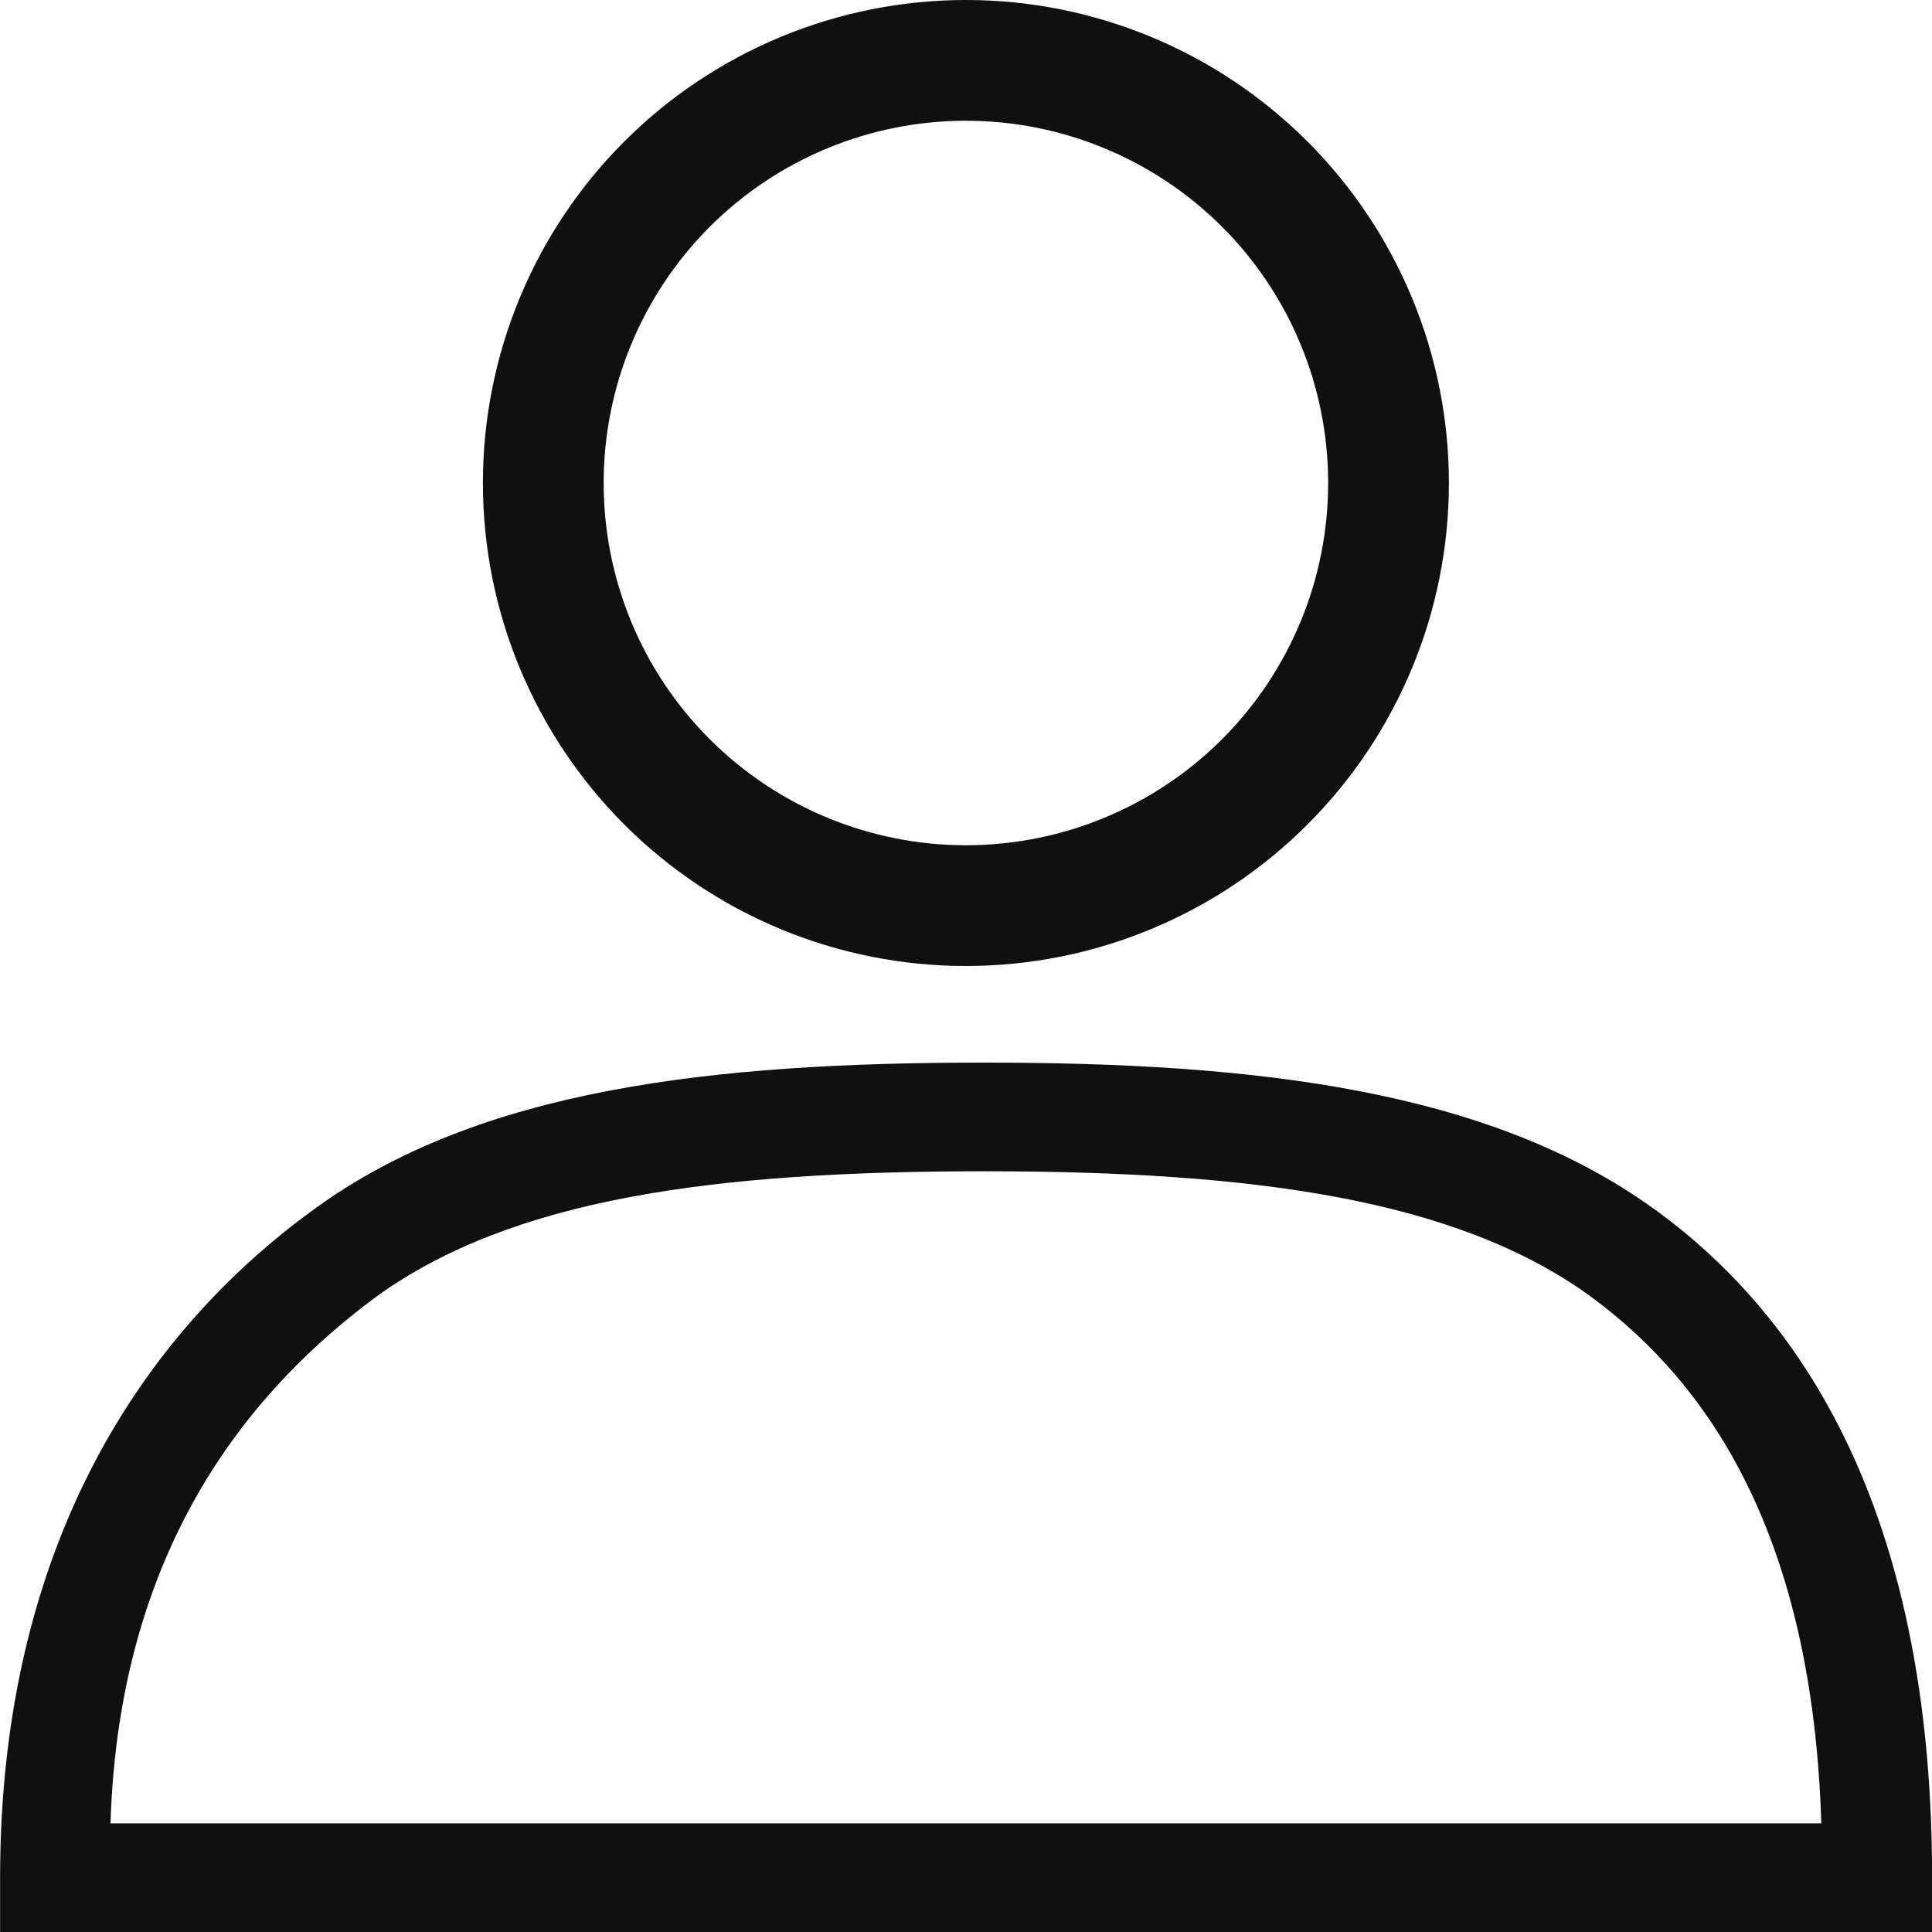 <svg height="20" viewBox="0 0 20 20" width="20" xmlns="http://www.w3.org/2000/svg"><path d="m17.128 12.519c-1.709-1.238-4.127-1.519-6.939-1.519s-5.23.27-6.939 1.519c-1.754 1.271-3.249 3.465-3.249 6.919v.562h20v-.562c0-3.454-1.118-5.648-2.872-6.919zm-15.984 6.356c.09-2.925 1.509-4.534 2.757-5.456 1.406-1.012 3.475-1.294 6.287-1.294s4.892.292 6.276 1.294h-.001c1.26.922 2.301 2.52 2.391 5.456zm8.855-8.875c1.327 0 2.598-.527 3.535-1.464.938-.938 1.465-2.209 1.465-3.536s-.527-2.598-1.465-3.536-2.209-1.464-3.535-1.464-2.598.527-3.536 1.464c-.938.938-1.464 2.209-1.464 3.536s.527 2.598 1.464 3.536c.938.938 2.209 1.464 3.536 1.464zm-2.652-7.652c.703-.703 1.657-1.098 2.652-1.098s1.948.395 2.652 1.098c.703.703 1.098 1.657 1.098 2.652s-.395 1.948-1.098 2.652c-.703.703-1.657 1.098-2.652 1.098s-1.948-.395-2.652-1.098-1.098-1.657-1.098-2.652.395-1.948 1.098-2.652z" fill="#101010" fill-rule="evenodd"/></svg>